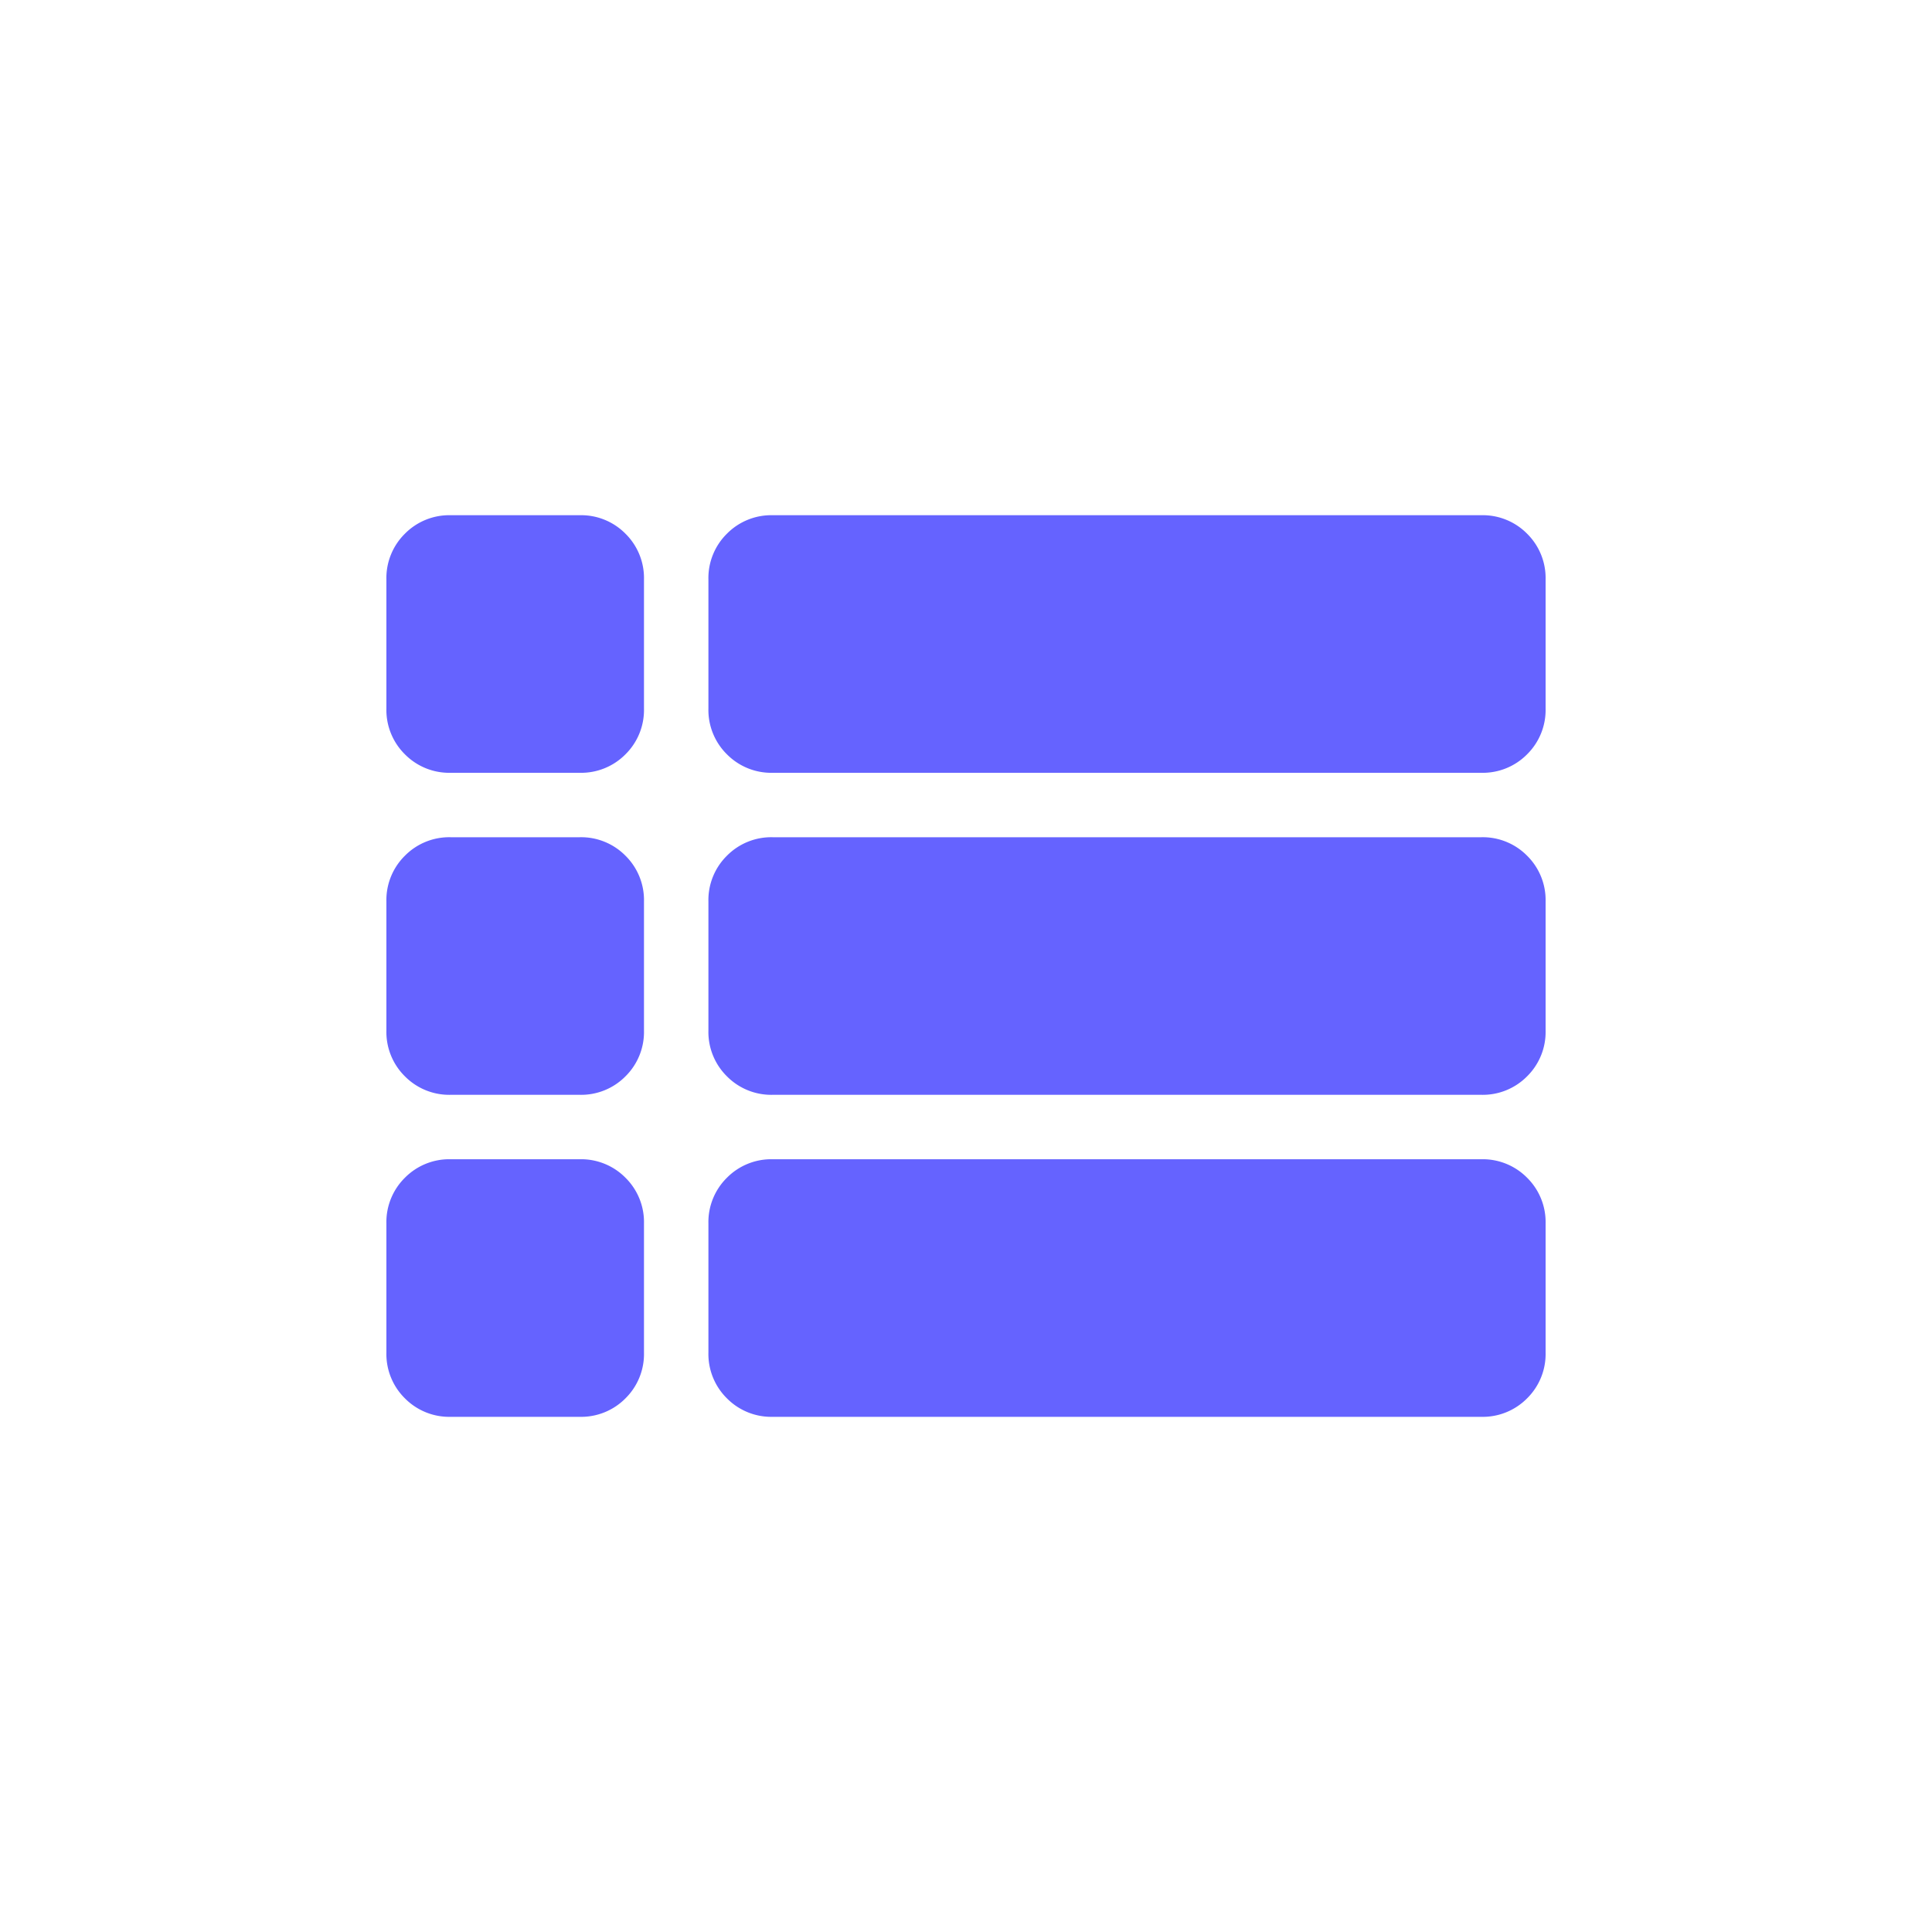 <svg xmlns="http://www.w3.org/2000/svg" width="40" height="40" viewBox="0 0 40 40">
  <g id="Group_46122" data-name="Group 46122" transform="translate(-427)">
    <rect id="Rectangle_7494" data-name="Rectangle 7494" width="40" height="40" transform="translate(427)" fill="none"/>
    <path id="view_list_24dp_666666_FILL1_wght400_GRAD0_opsz24" d="M144-750.667Zm-22.667-4a1.29,1.29,0,0,1-.95-.383A1.29,1.29,0,0,1,120-756v-2.667a1.29,1.29,0,0,1,.383-.95,1.29,1.29,0,0,1,.95-.383H124a1.29,1.29,0,0,1,.95.383,1.29,1.29,0,0,1,.383.95V-756a1.29,1.29,0,0,1-.383.95,1.29,1.29,0,0,1-.95.383Zm6.667,0a1.29,1.29,0,0,1-.95-.383,1.29,1.29,0,0,1-.383-.95v-2.667a1.29,1.29,0,0,1,.383-.95A1.29,1.29,0,0,1,128-760h14.667a1.29,1.29,0,0,1,.95.383,1.29,1.29,0,0,1,.383.95V-756a1.29,1.29,0,0,1-.383.95,1.29,1.29,0,0,1-.95.383ZM128-748a1.29,1.29,0,0,1-.95-.383,1.29,1.29,0,0,1-.383-.95V-752a1.29,1.29,0,0,1,.383-.95,1.29,1.29,0,0,1,.95-.383h14.667a1.29,1.29,0,0,1,.95.383A1.29,1.29,0,0,1,144-752v2.667a1.29,1.29,0,0,1-.383.95,1.29,1.29,0,0,1-.95.383Zm0,6.667a1.29,1.29,0,0,1-.95-.383,1.29,1.29,0,0,1-.383-.95v-2.667a1.29,1.29,0,0,1,.383-.95,1.29,1.29,0,0,1,.95-.383h14.667a1.29,1.29,0,0,1,.95.383,1.29,1.29,0,0,1,.383.95v2.667a1.29,1.29,0,0,1-.383.95,1.29,1.29,0,0,1-.95.383Zm-6.667,0a1.29,1.29,0,0,1-.95-.383,1.29,1.29,0,0,1-.383-.95v-2.667a1.29,1.29,0,0,1,.383-.95,1.29,1.29,0,0,1,.95-.383H124a1.29,1.29,0,0,1,.95.383,1.29,1.29,0,0,1,.383.95v2.667a1.29,1.29,0,0,1-.383.95,1.29,1.29,0,0,1-.95.383Zm0-6.667a1.29,1.29,0,0,1-.95-.383,1.29,1.29,0,0,1-.383-.95V-752a1.29,1.29,0,0,1,.383-.95,1.29,1.29,0,0,1,.95-.383H124a1.29,1.29,0,0,1,.95.383,1.29,1.29,0,0,1,.383.95v2.667a1.29,1.29,0,0,1-.383.95A1.29,1.29,0,0,1,124-748Z" transform="translate(315 770.667)" fill="#6563ff"/>
  </g>
</svg>
